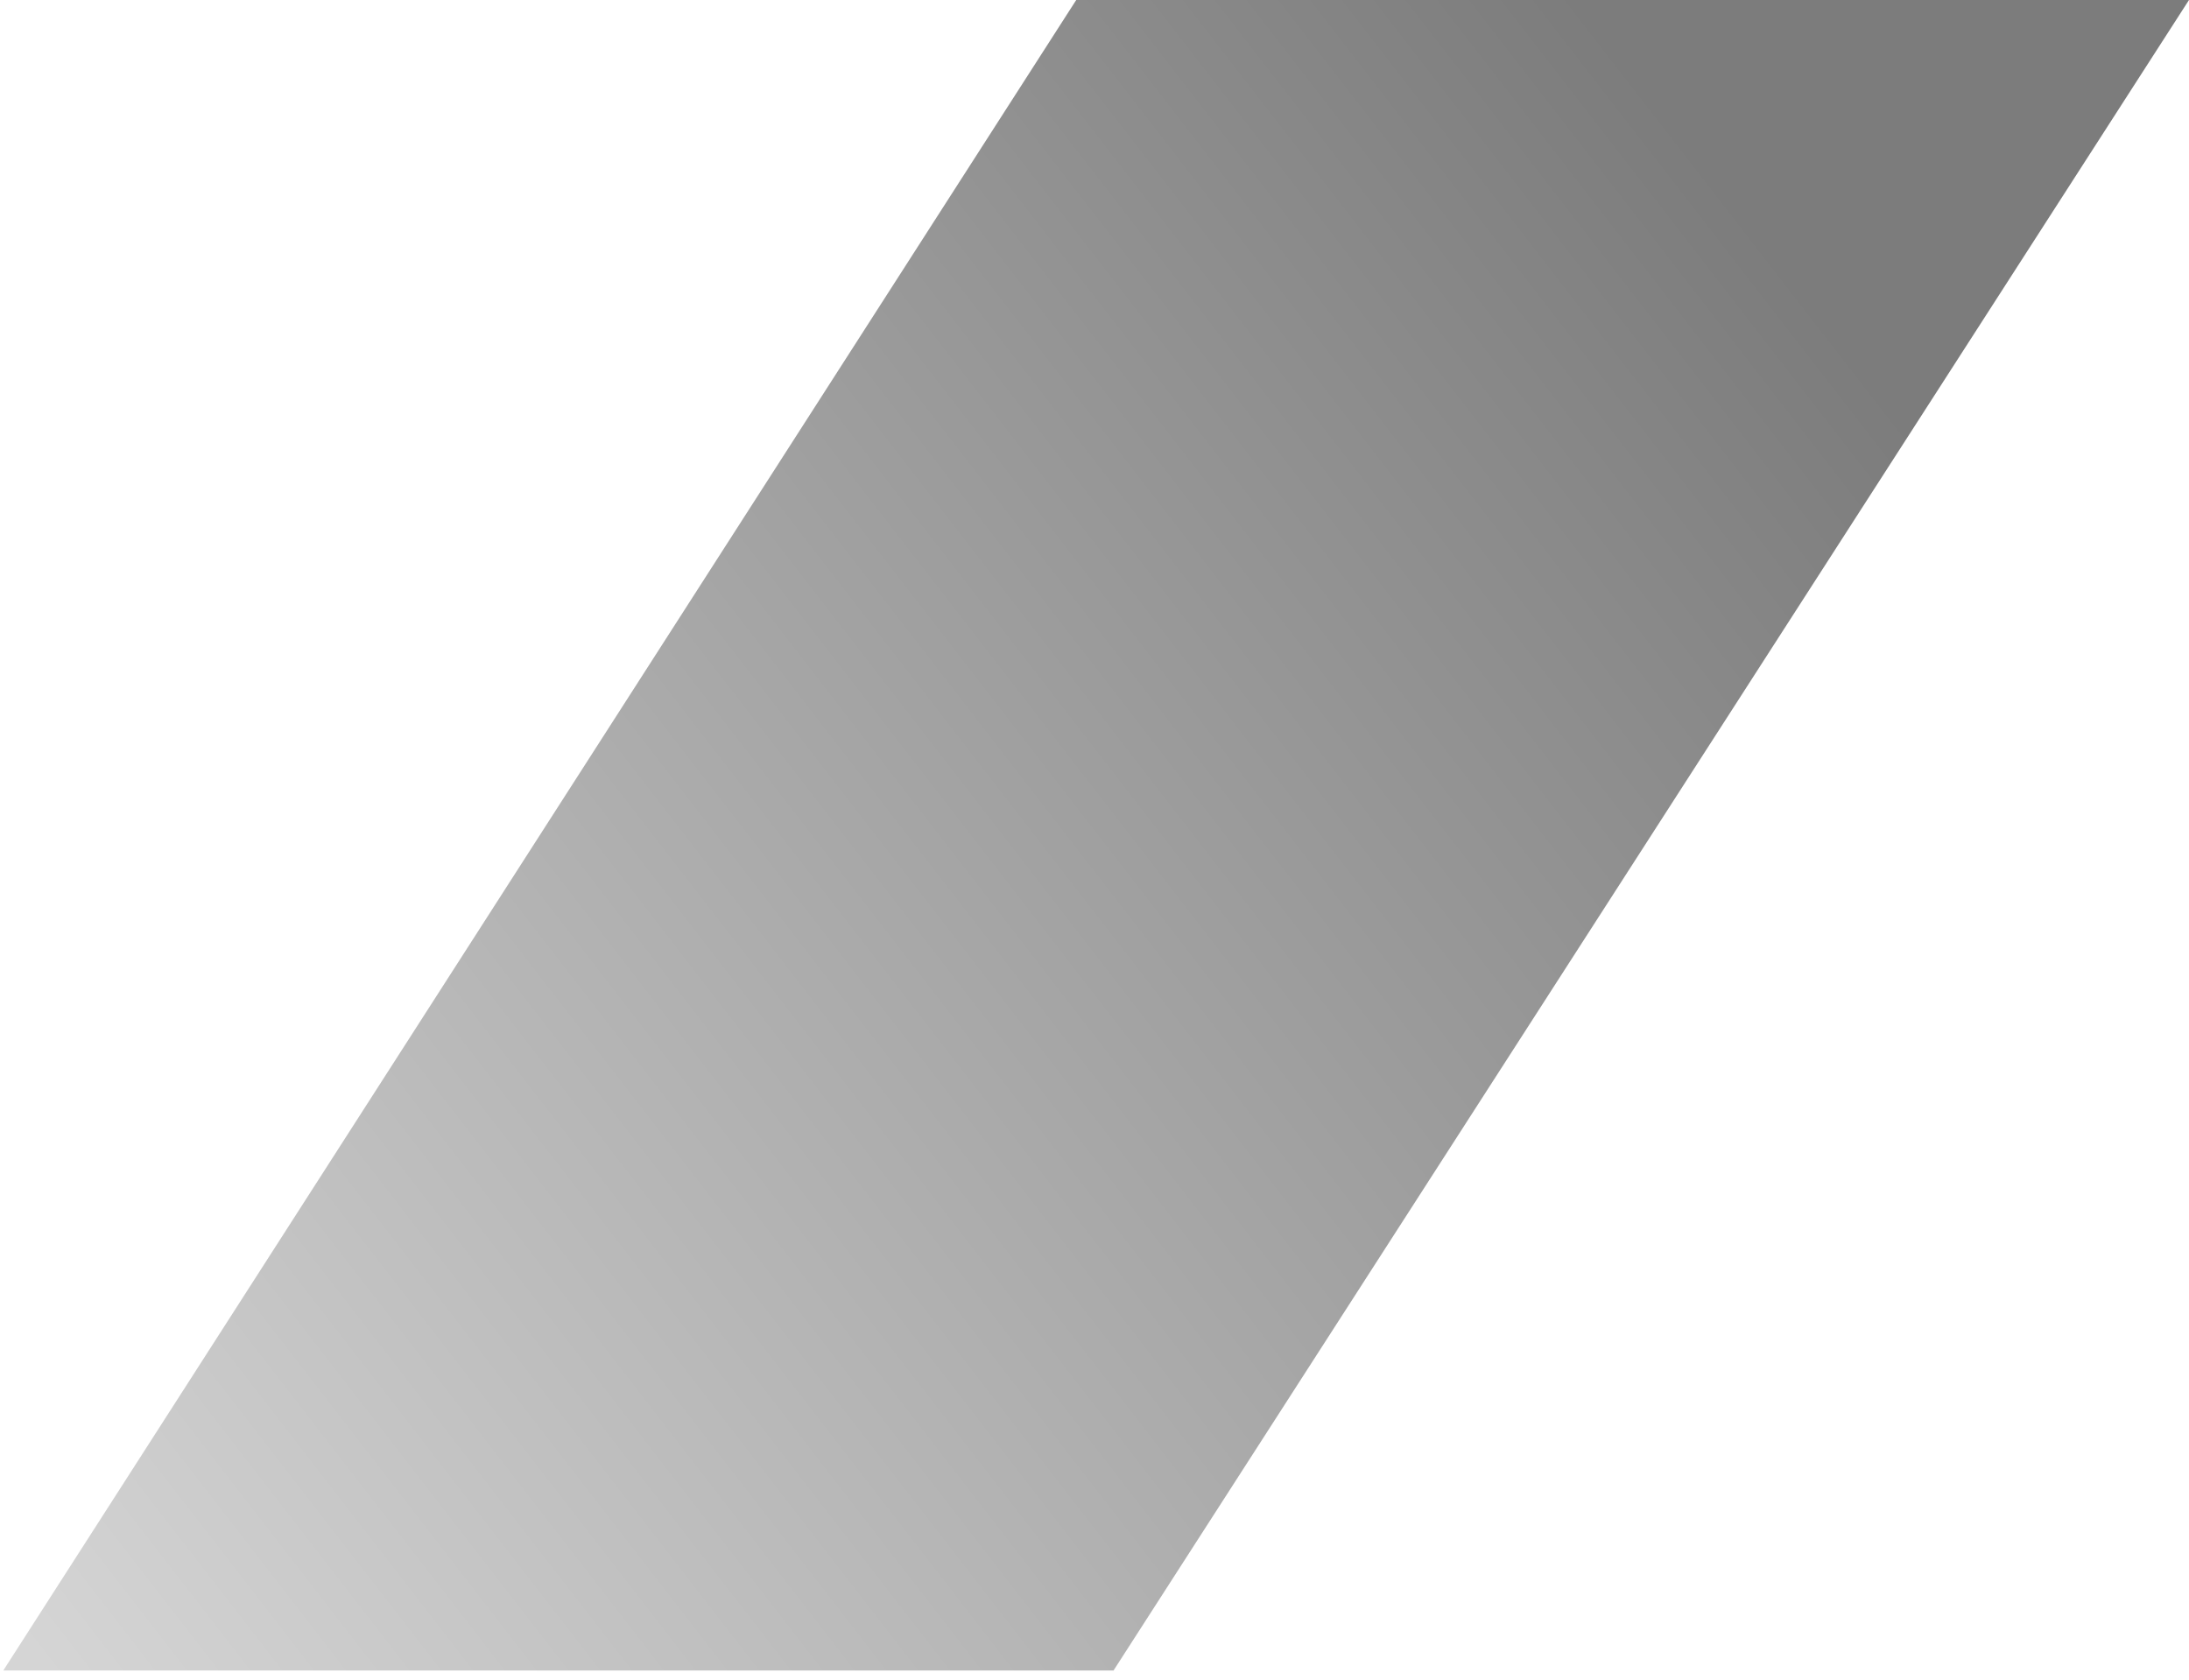 <svg width="129" height="99" viewBox="0 0 129 99" fill="none" xmlns="http://www.w3.org/2000/svg">
<path opacity="0.86" d="M63.423 0H128.999L65.621 98.461H0.193L63.423 0Z" fill="url(#paint0_linear_3188_14117)"/>
<defs>
<linearGradient id="paint0_linear_3188_14117" x1="1.819" y1="97.871" x2="128.847" y2="-0.472" gradientUnits="userSpaceOnUse">
<stop stop-color="#CECECE"/>
<stop offset="0.825" stop-color="#666666"/>
</linearGradient>
</defs>
</svg>
